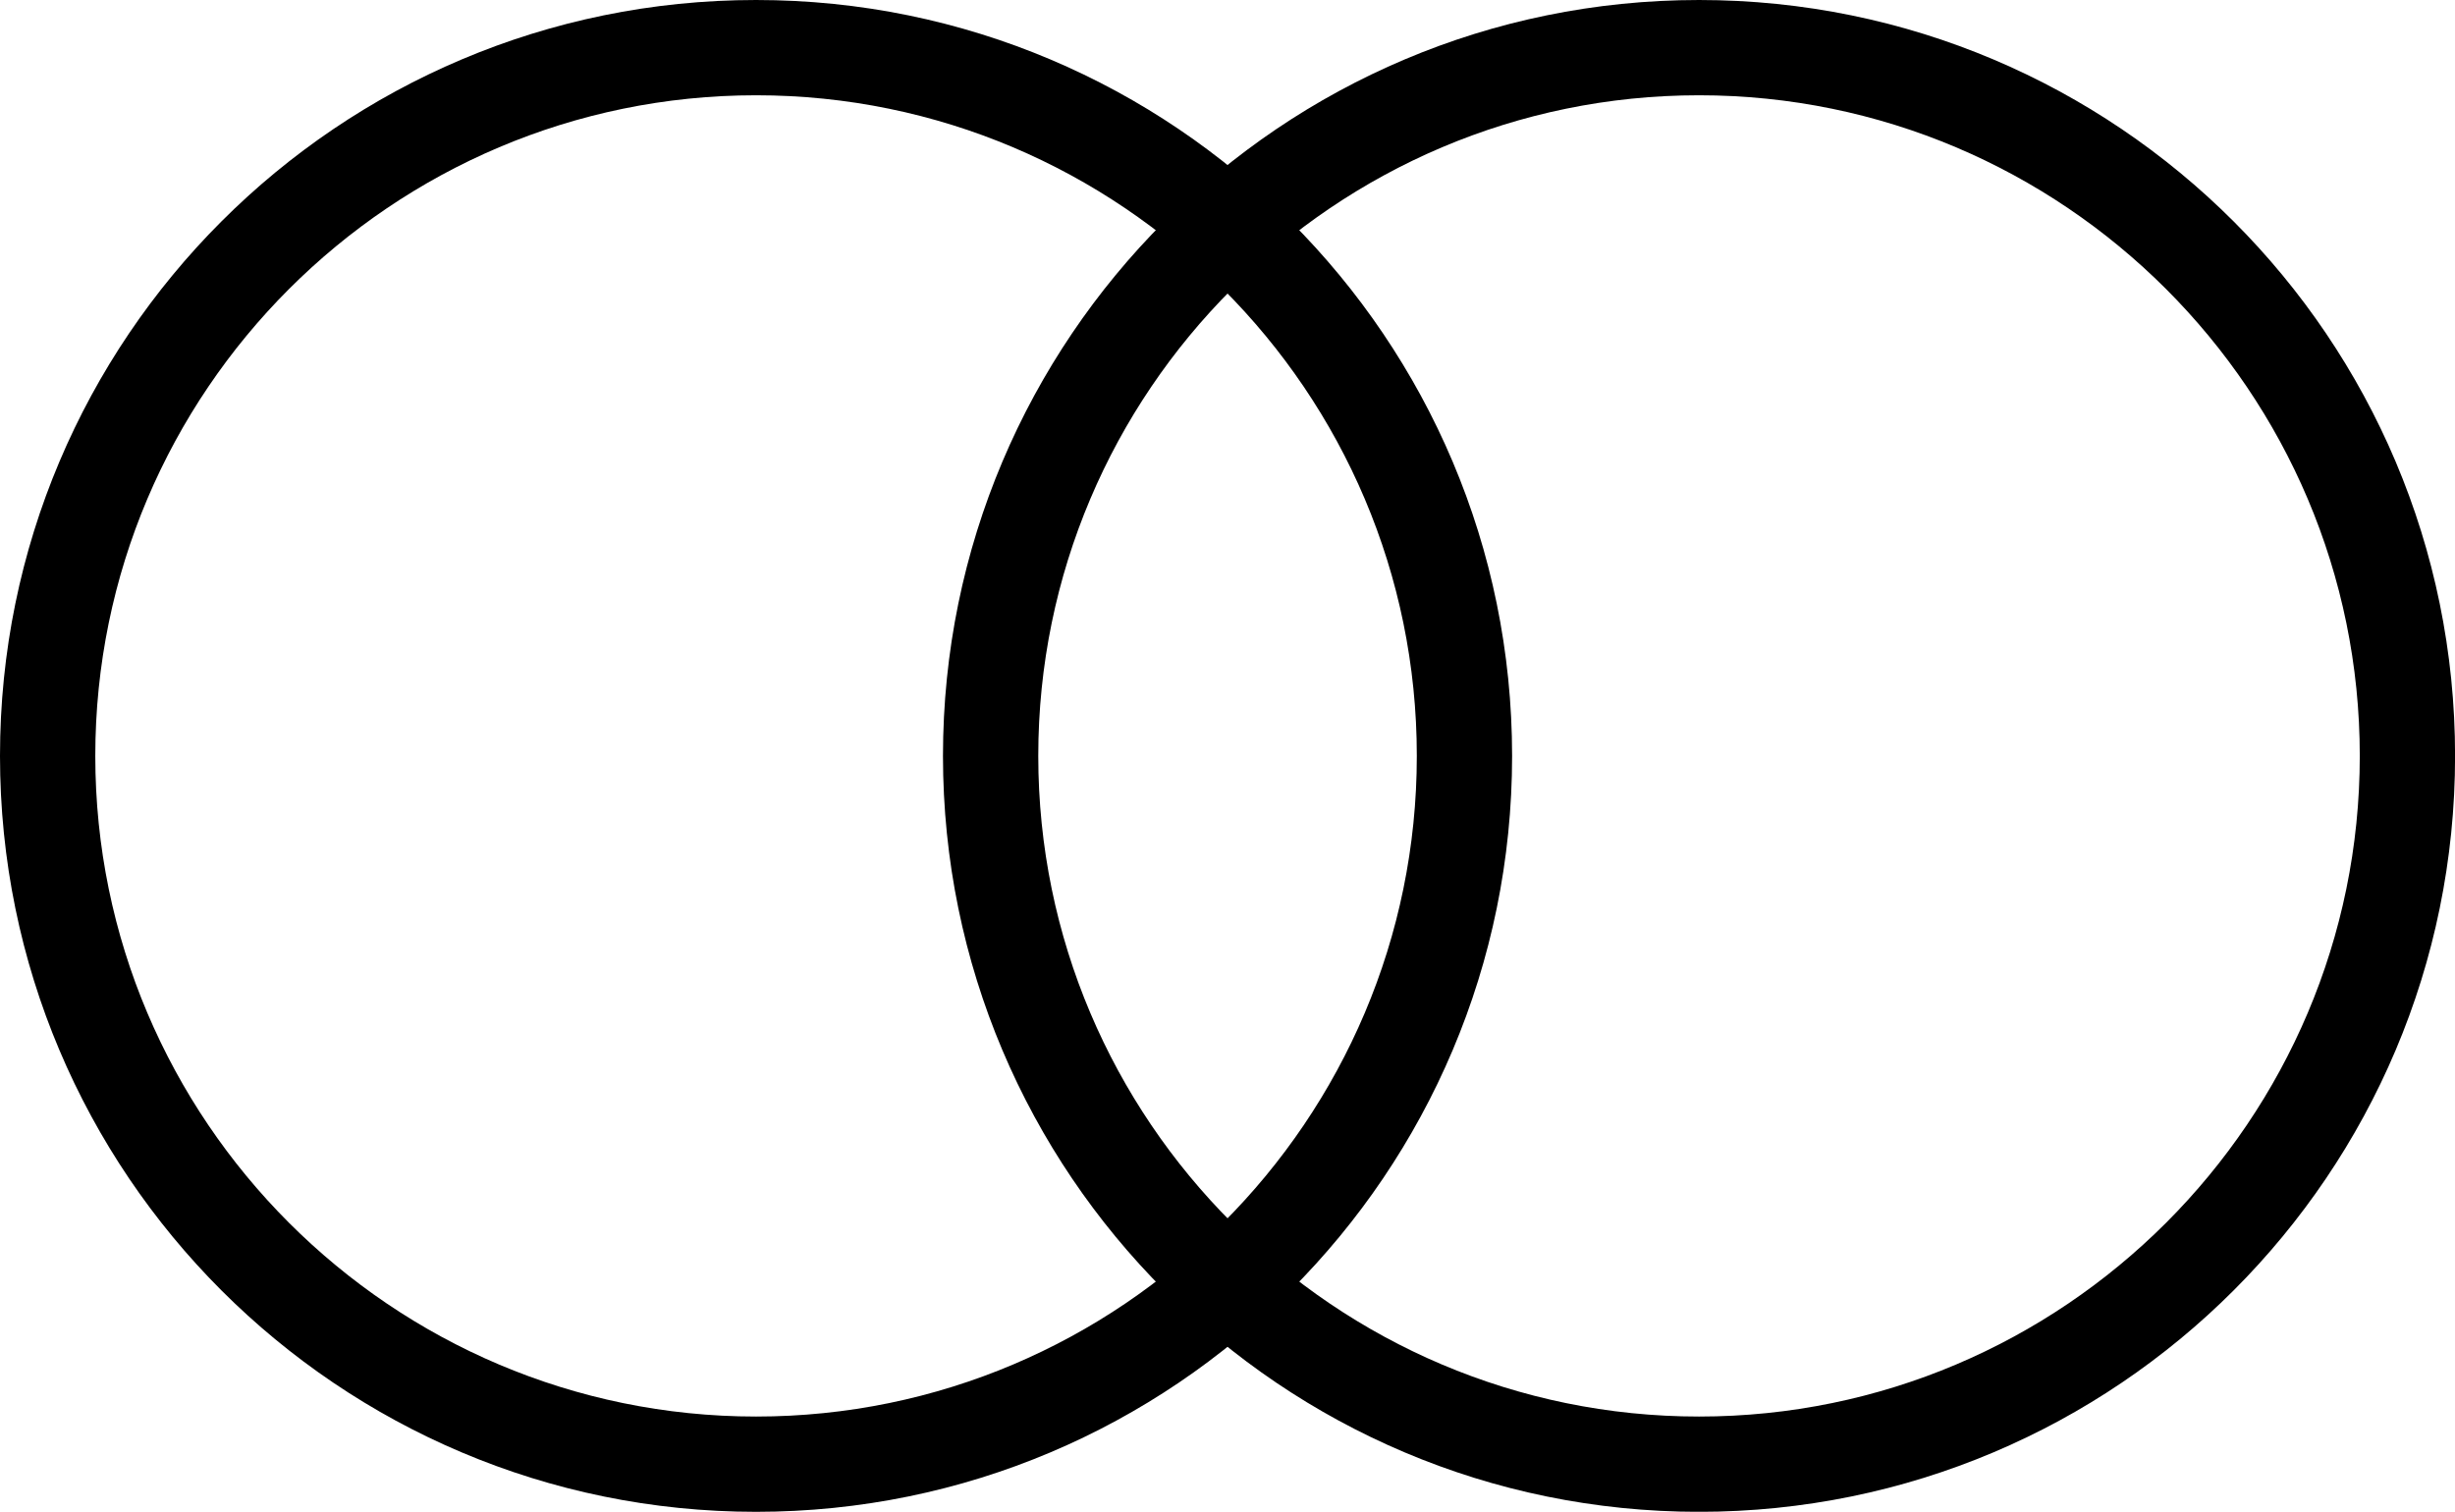 <svg xmlns="http://www.w3.org/2000/svg" id="Layer_2" width="334.91" height="206.27" viewBox="0 0 334.91 206.27"><g id="Layer_1-2"><path d="M103.14,13c49.7,0,90.14,40.43,90.14,90.14s-40.43,90.14-90.14,90.14S13,152.84,13,103.14,53.43,13,103.14,13M103.14,0C46.18,0,0,46.18,0,103.14s46.18,103.14,103.14,103.14,103.14-46.18,103.14-103.14S160.09,0,103.14,0h0Z" fill="#000" stroke-width="0"></path><path d="M231.78,13c49.7,0,90.14,40.43,90.14,90.14s-40.43,90.14-90.14,90.14-90.14-40.43-90.14-90.14S182.08,13,231.78,13M231.78,0c-56.96,0-103.14,46.18-103.14,103.14s46.18,103.14,103.14,103.14,103.14-46.18,103.14-103.14S288.74,0,231.78,0h0Z" fill="#000" stroke-width="0"></path></g></svg>